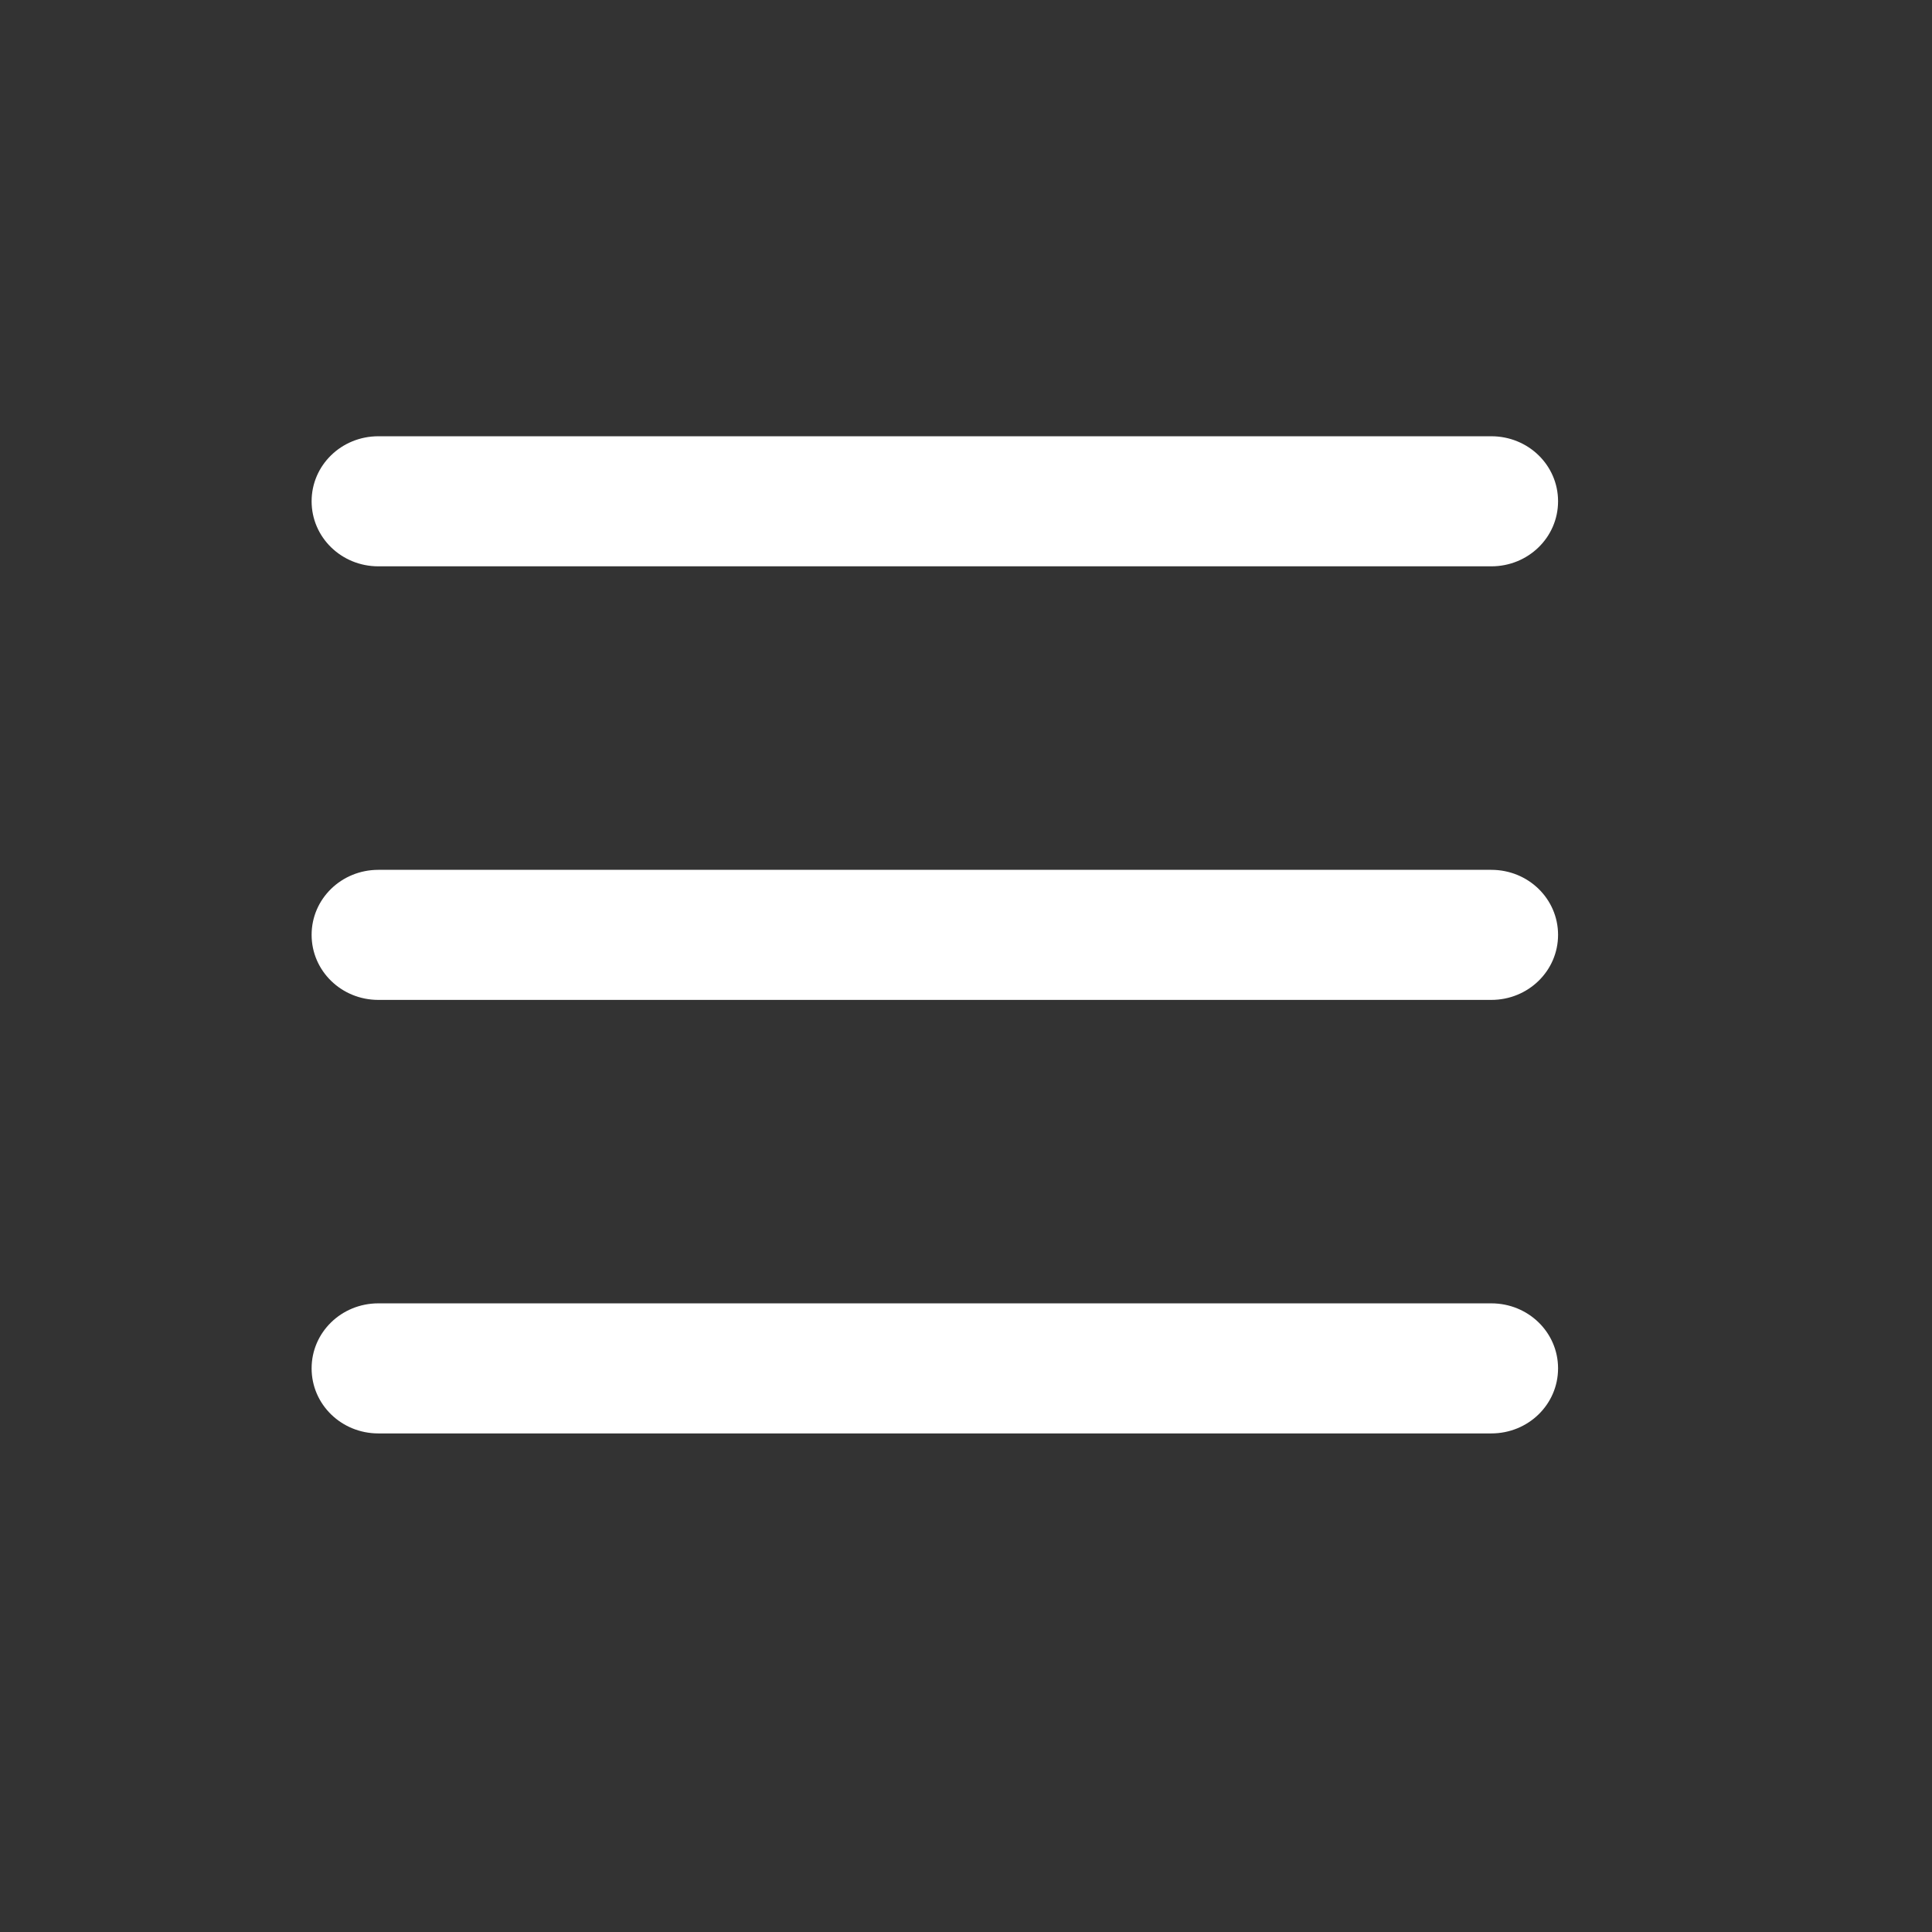 <svg width="31" height="31" viewBox="0 0 31 31" fill="none" xmlns="http://www.w3.org/2000/svg">
<rect x="0" y="0" width="31" height="31" fill="#333333" stroke="none"/>
<path d="M5 8.043C5 7.465 5.478 7 6.071 7H23.929C24.522 7 25 7.465 25 8.043C25 8.622 24.522 9.087 23.929 9.087H6.071C5.478 9.087 5 8.622 5 8.043ZM5 15C5 14.422 5.478 13.957 6.071 13.957H23.929C24.522 13.957 25 14.422 25 15C25 15.578 24.522 16.044 23.929 16.044H6.071C5.478 16.044 5 15.578 5 15ZM25 21.956C25 22.535 24.522 23 23.929 23H6.071C5.478 23 5 22.535 5 21.956C5 21.378 5.478 20.913 6.071 20.913H23.929C24.522 20.913 25 21.378 25 21.956Z" fill="white"/>
</svg>

